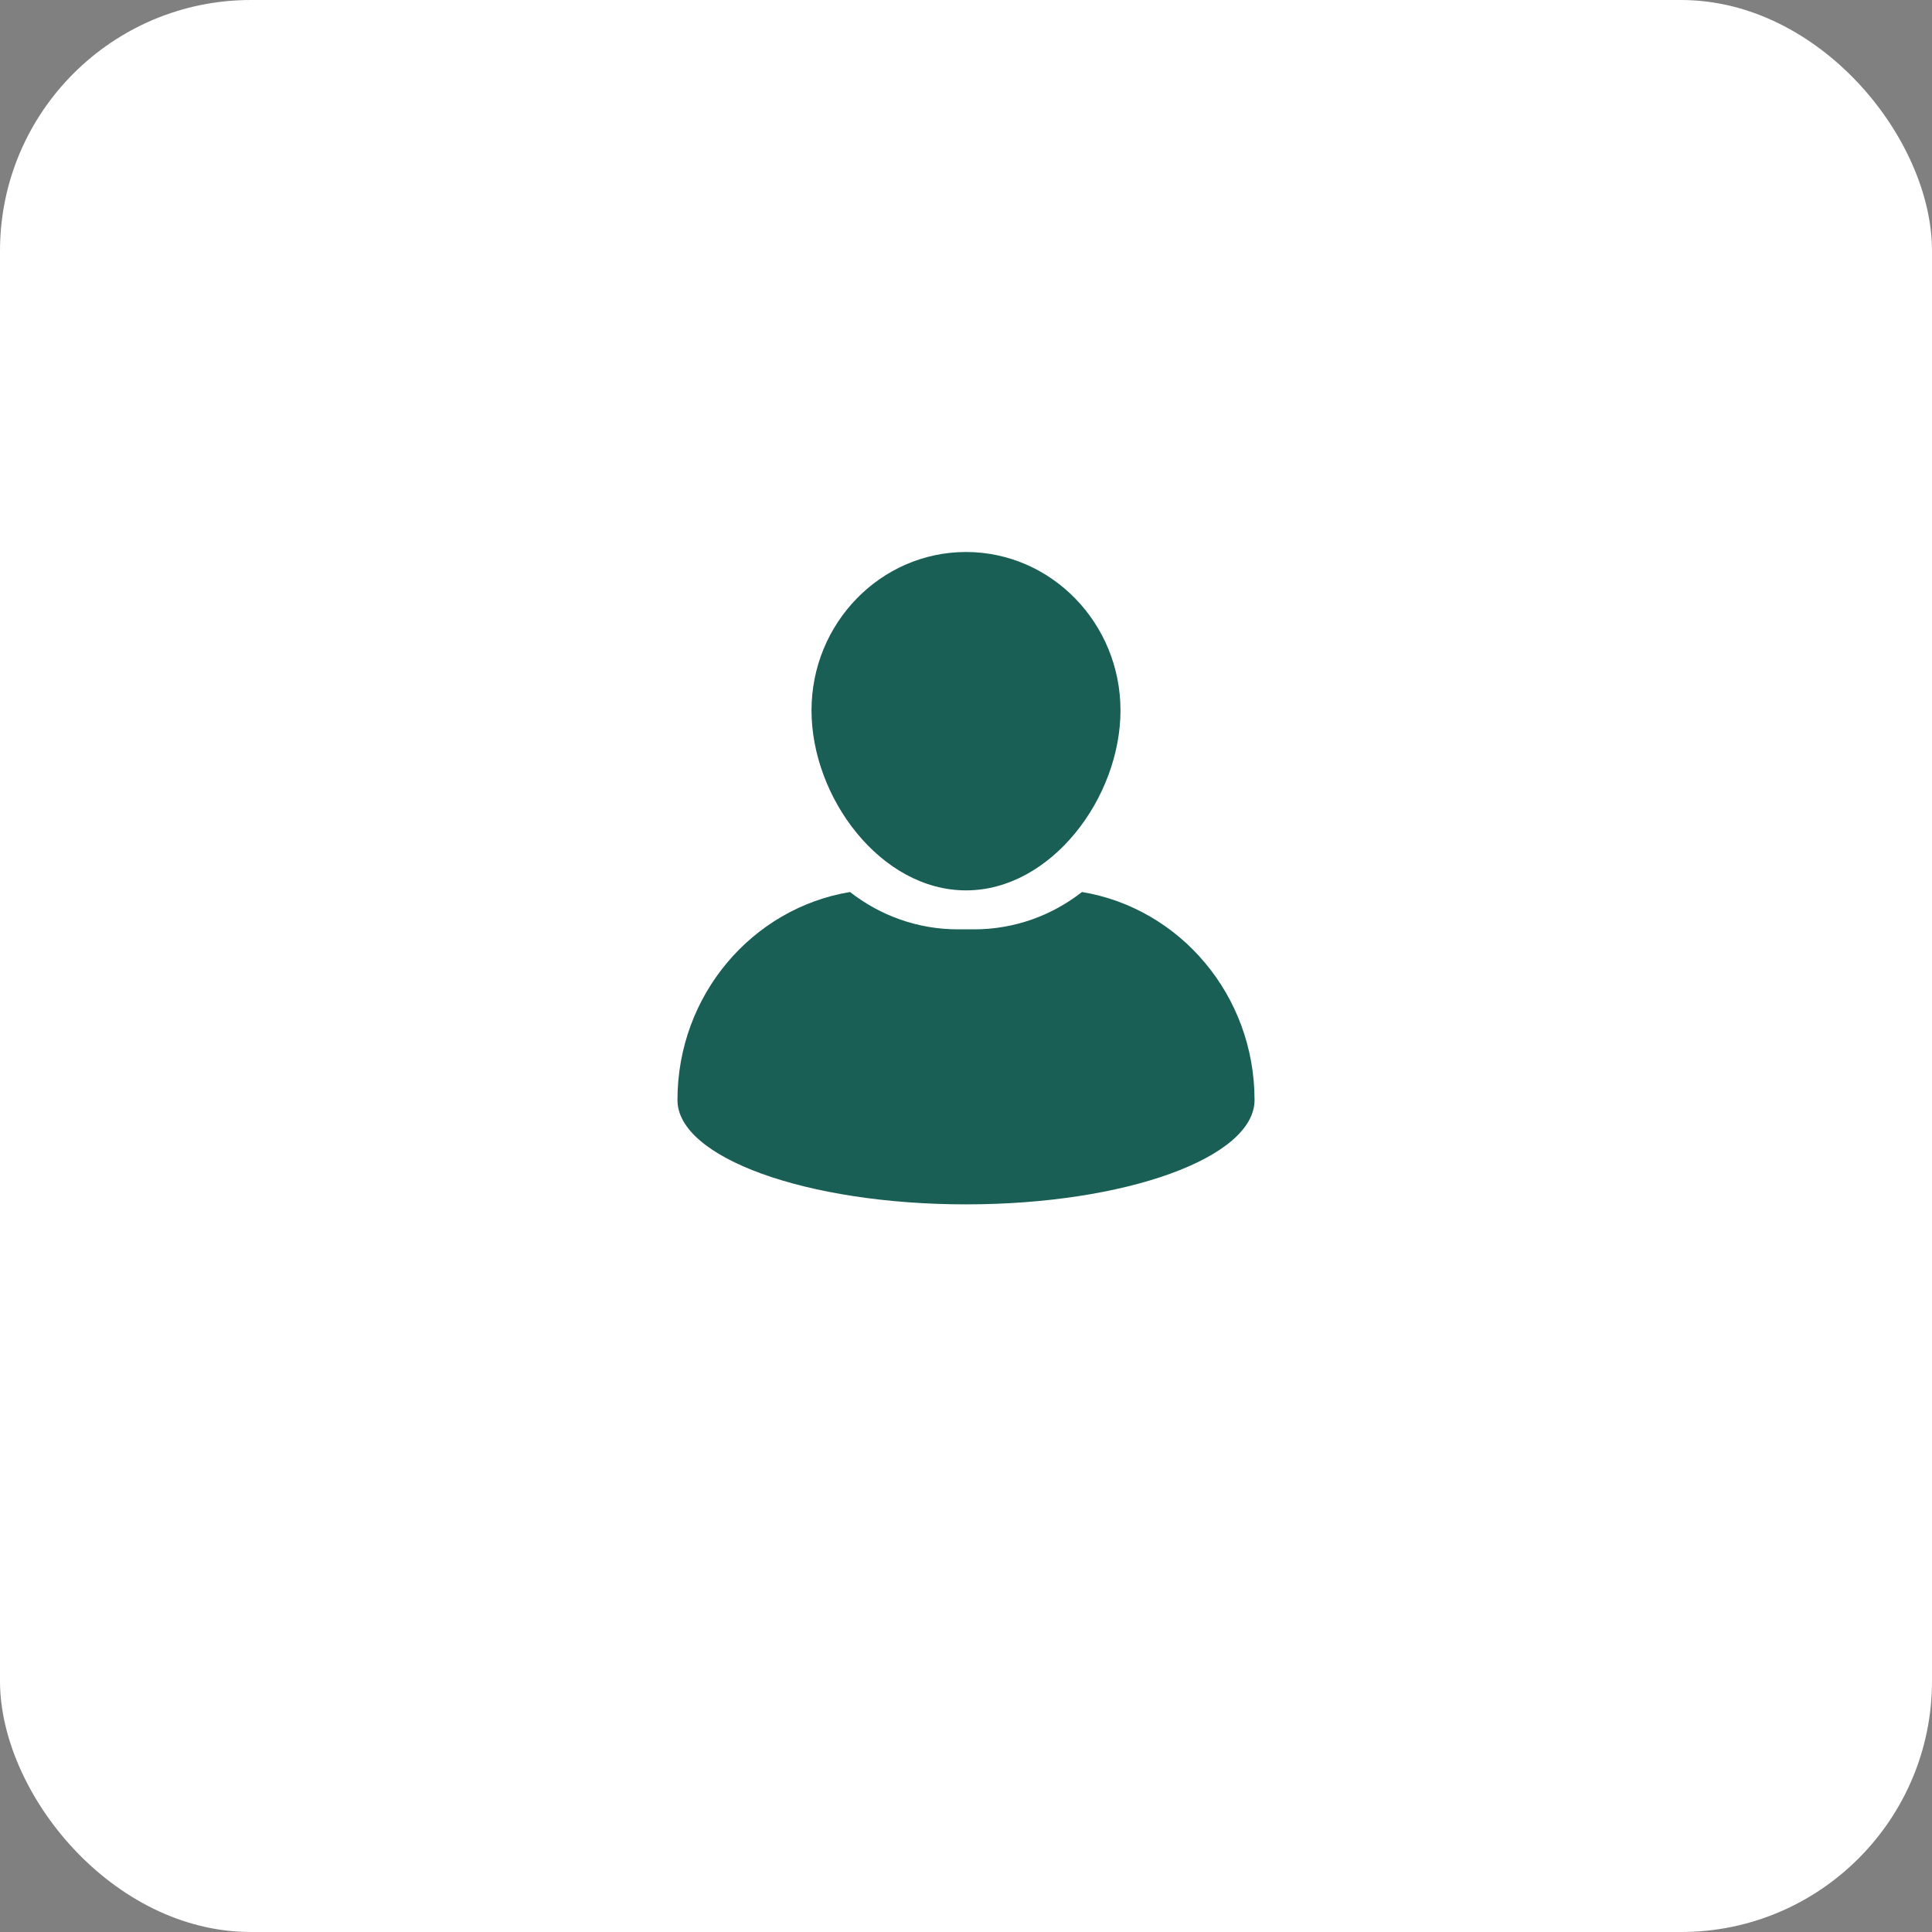 <?xml version="1.0" encoding="UTF-8"?> <svg xmlns="http://www.w3.org/2000/svg" width="77" height="77" viewBox="0 0 77 77" fill="none"><rect x="0" y="0" width="77" height="77" fill="#808080" stroke="none"/><rect width="77" height="77" rx="10" fill="white"></rect><path d="M38.5 35.486C41.895 35.486 44.657 31.793 44.657 28.312C44.657 24.832 41.895 22 38.5 22C35.105 22 32.343 24.832 32.343 28.312C32.343 31.792 35.105 35.486 38.5 35.486Z" fill="#195F56"></path><path d="M43.122 35.551C41.928 36.484 40.438 37.039 38.824 37.039H38.176C36.562 37.039 35.072 36.484 33.877 35.551C29.978 36.197 27 39.662 27 43.842C27 46.138 32.149 48 38.5 48C44.851 48 50 46.138 50 43.842C50 39.662 47.022 36.197 43.122 35.551Z" fill="#195F56"></path></svg> 